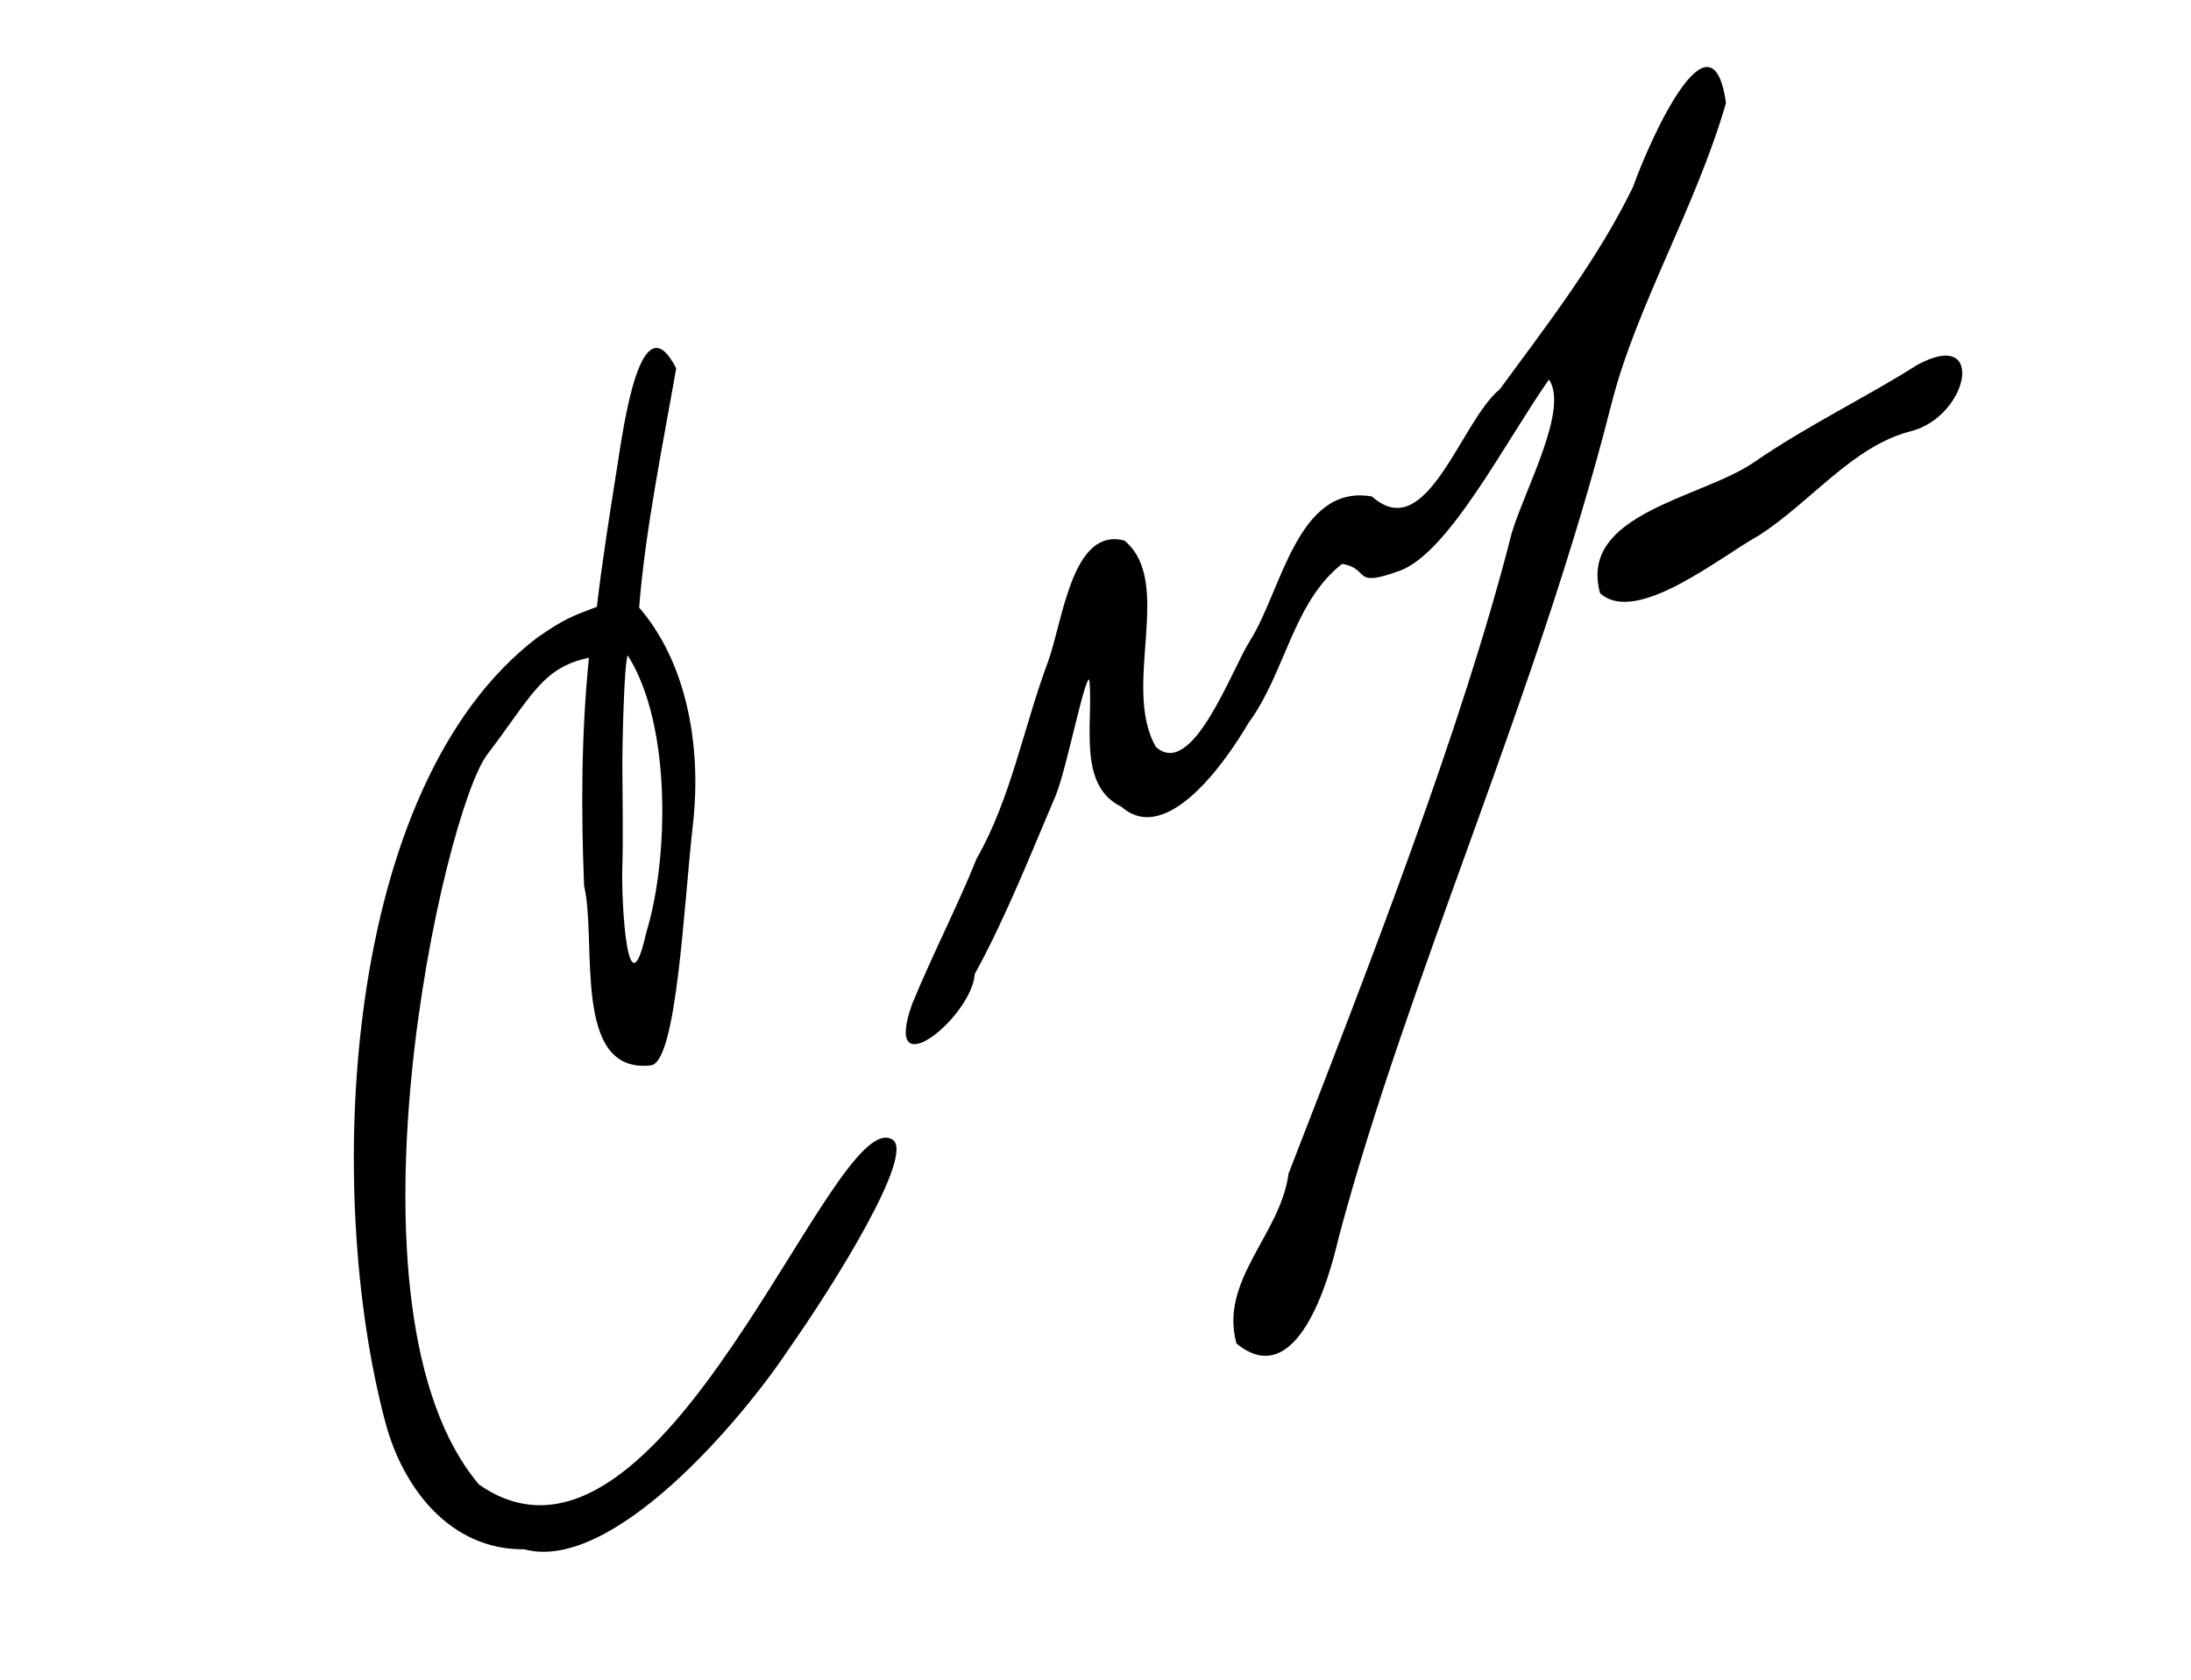 <svg xmlns="http://www.w3.org/2000/svg" width="420" height="322"><path style="fill:#000" d="M100.5 297c-14.141.167-23.303-11.683-26.653-24.435-11.779-44.28-8.346-121.719 29.088-150.29 5.06-3.557 6.745-4.172 11.479-5.947 1.1-9.43 2.668-19.026 3.873-26.708 1.206-7.682 4.522-32.4 11.333-19.014-2.584 14.894-5.912 30.815-7.102 45.872 8.898 10.242 12.07 26.112 10.305 41.61-1.765 15.497-3.07 45.621-8.077 46.15-15.215 1.672-10.251-23.752-12.776-34.426-.594-14.572-.54-29.2.923-43.71-8.979 1.83-11.041 7.473-19.474 18.51-8.434 11.038-29.795 106.668-1.594 139.976 35.129 24.52 67.677-72.967 79.221-66.158 4.592 2.682-11.471 28.302-19.694 39.97-9.24 13.991-34.084 43.145-50.852 38.6Zm23.389-118.25c4.195-13.522 5.029-39.554-3.554-53.112-.722 1.308-1.048 18.048-1.039 20.578.026 7.334.187 14.083-.006 20.353-.193 6.269.985 28.428 4.6 12.181zm113.14 78.806c-3.373-12.12 8.497-20.978 9.971-32.556 15.451-39.825 33.33-85.555 42.814-122.912 2.615-8.514 10.95-23.707 7.11-29.338-8.443 12.067-19.21 33.227-28.596 36.662-9.386 3.434-5.513-.4-11.055-1.312-9.418 7.335-10.845 20.841-17.95 30.494-4.384 7.495-15.72 23.678-24.34 16.067-8.592-4.104-5.333-16.3-6.163-24.378-.909-.621-4.298 16.866-6.406 22.112-4.693 10.993-9.574 23.42-15.56 34.324-.56 8.31-17.92 22.29-11.996 5.73 3.96-9.606 8.784-18.937 12.364-27.862 6.574-11.467 9.017-25.317 13.71-37.818 2.833-7.898 4.612-25.825 14.626-23.136 9.593 7.985-.63 28.017 6.026 39.563 6.993 6.234 14.446-14.709 18.047-20.4 6.008-9.422 9.078-30.14 23.382-27.616 10.519 9.474 17.037-14.535 24.486-20.556 9.145-12.458 18.766-24.88 25.528-38.75C316.35 26.5 328.114.56 330.865 19.74c-5.859 20.19-17.256 39.019-22 57.844-14.03 55.414-39.025 109.955-52.262 159.696-1.877 8.247-8.06 29.715-19.573 20.276zm69.7-143.833c-4.249-15.315 19.494-18.186 29.519-25.12C346.273 81.67 358.48 75.744 367.44 70c13.455-7.386 9.94 9.848-1.144 12.666-11.084 2.819-18.925 13.35-29.029 19.922-7.41 4.06-23.574 17.404-30.54 11.135z"/></svg>